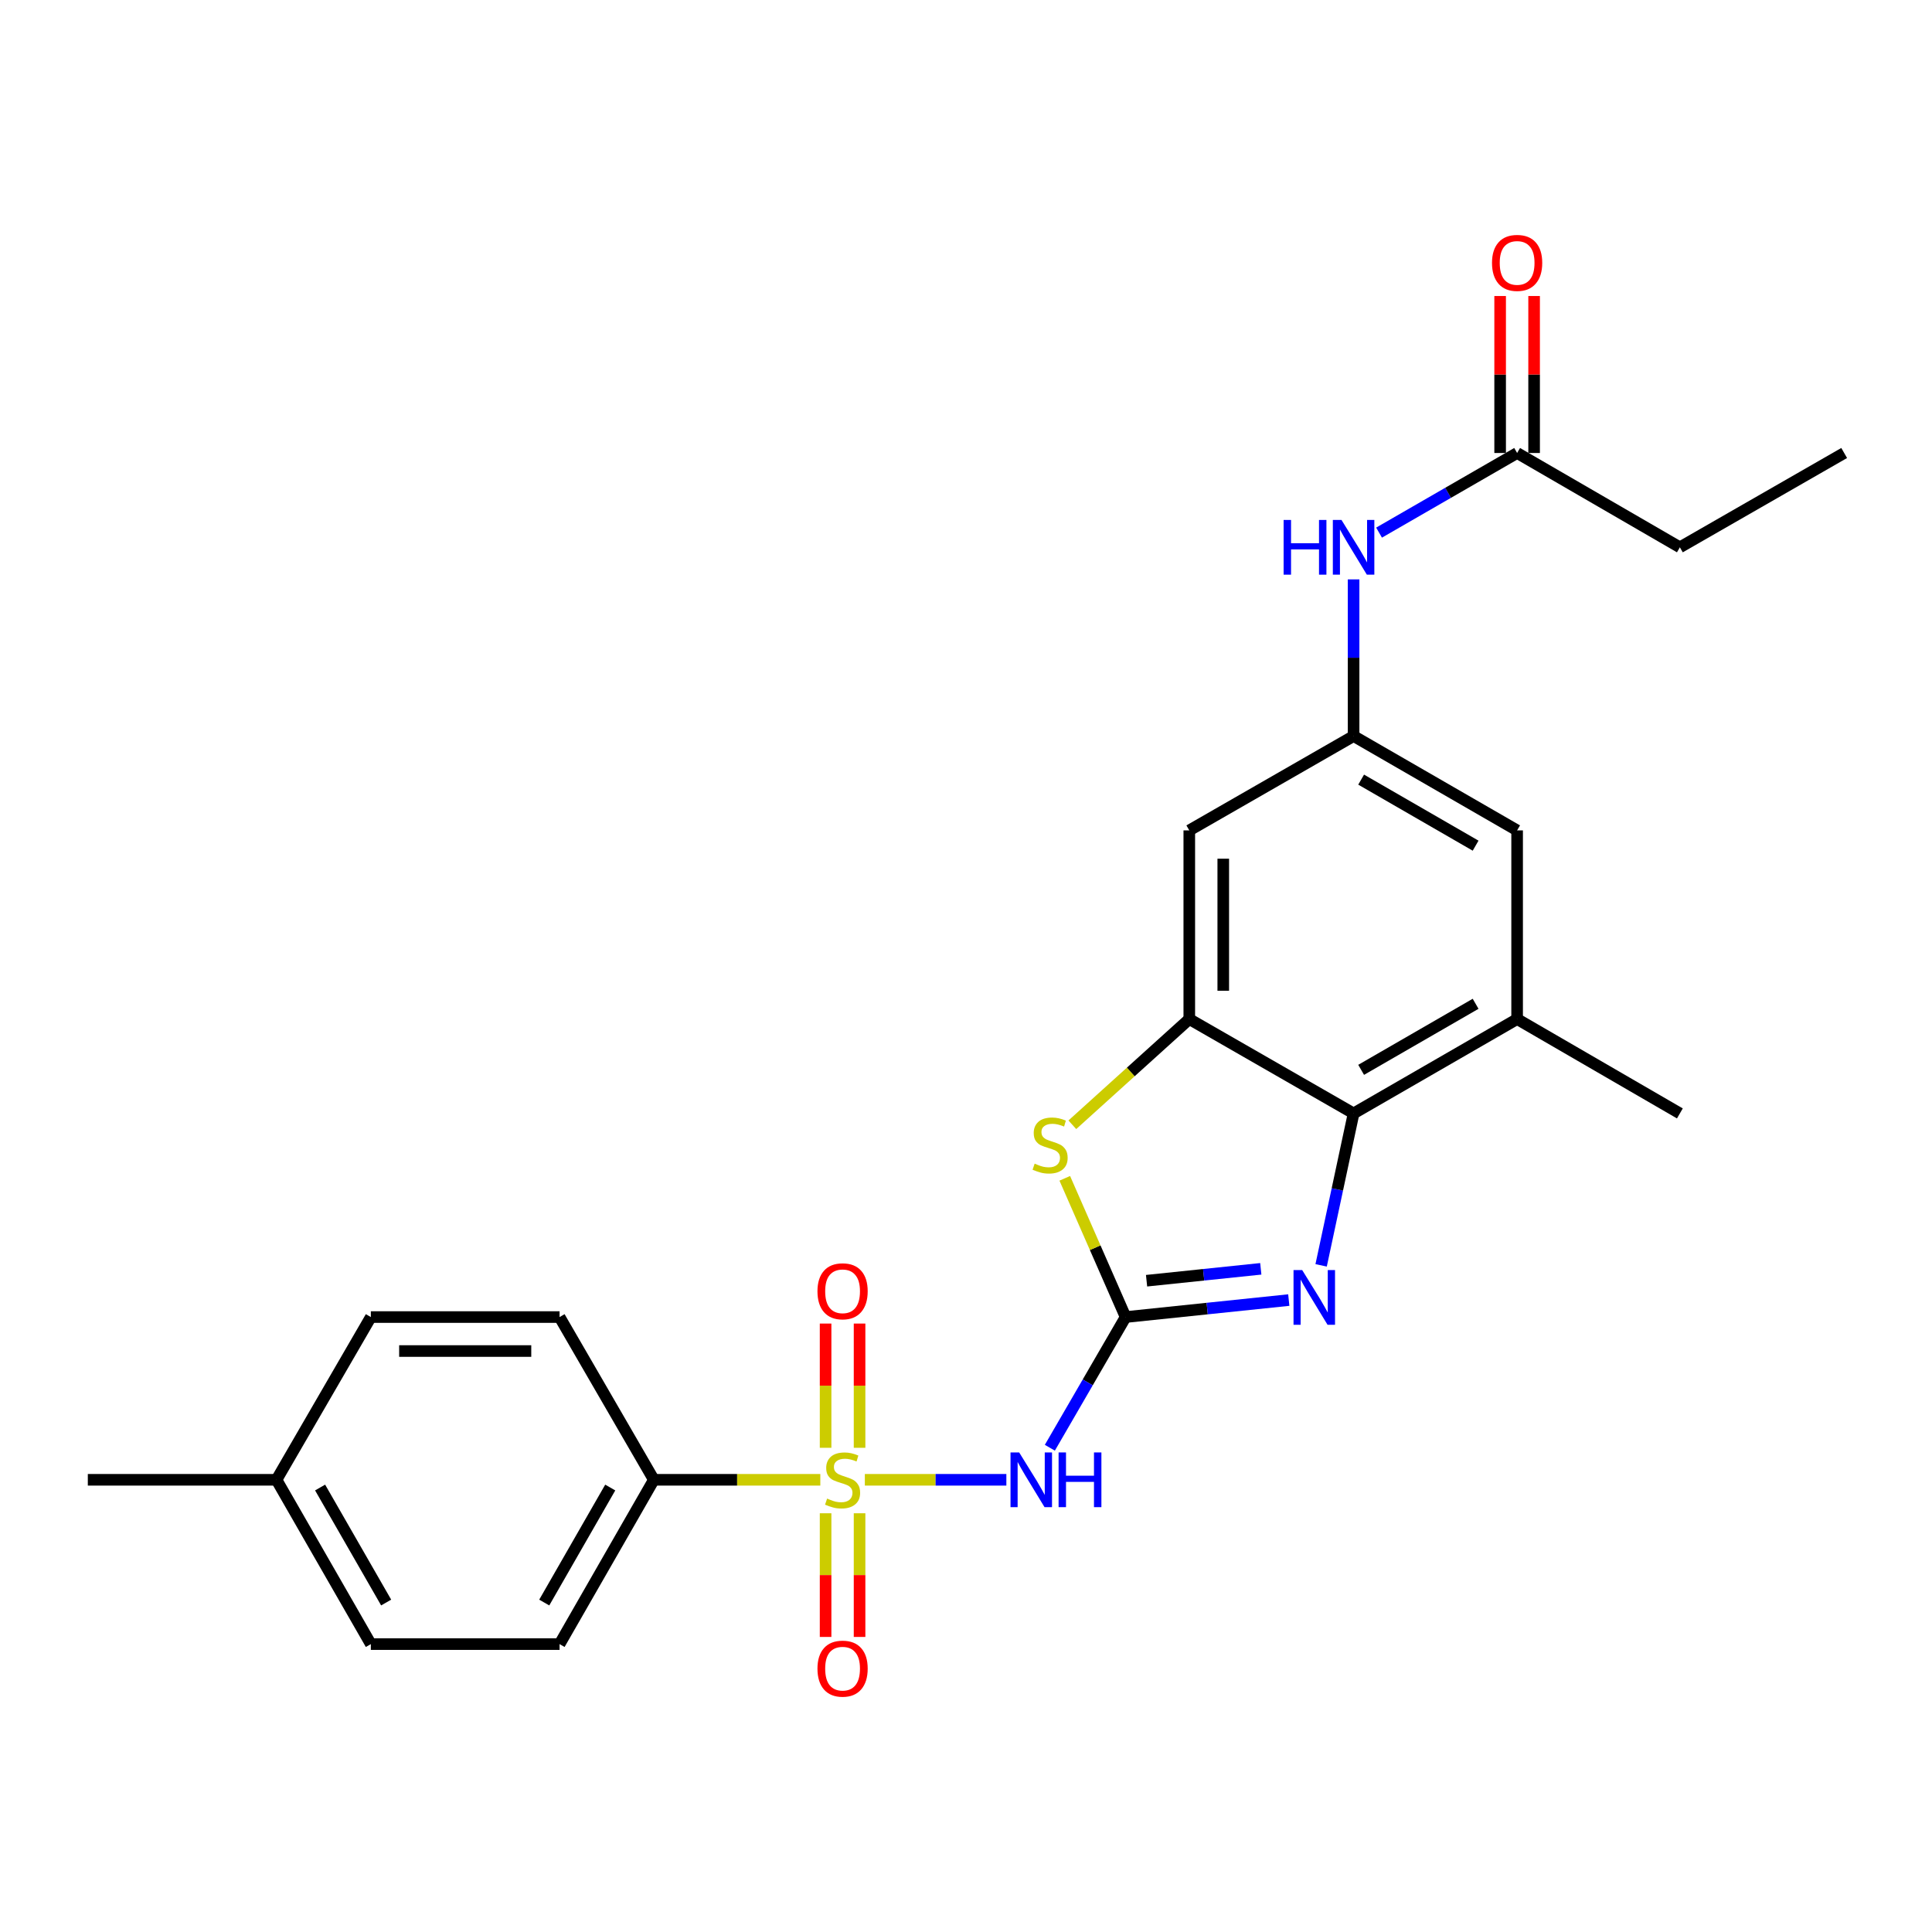 <?xml version='1.0' encoding='iso-8859-1'?>
<svg version='1.1' baseProfile='full'
              xmlns='http://www.w3.org/2000/svg'
                      xmlns:rdkit='http://www.rdkit.org/xml'
                      xmlns:xlink='http://www.w3.org/1999/xlink'
                  xml:space='preserve'
width='1000px' height='1000px' viewBox='0 0 1000 1000'>
<!-- END OF HEADER -->
<rect style='opacity:1.0;fill:#FFFFFF;stroke:none' width='1000' height='1000' x='0' y='0'> </rect>
<path class='bond-1' d='M 447.639,765.941 L 484.264,765.941' style='fill:none;fill-rule:evenodd;stroke:#CCCC00;stroke-width:6px;stroke-linecap:butt;stroke-linejoin:miter;stroke-opacity:1' />
<path class='bond-1' d='M 484.264,765.941 L 520.889,765.941' style='fill:none;fill-rule:evenodd;stroke:#0000FF;stroke-width:6px;stroke-linecap:butt;stroke-linejoin:miter;stroke-opacity:1' />
<path class='bond-7' d='M 424.595,765.941 L 381.514,765.941' style='fill:none;fill-rule:evenodd;stroke:#CCCC00;stroke-width:6px;stroke-linecap:butt;stroke-linejoin:miter;stroke-opacity:1' />
<path class='bond-7' d='M 381.514,765.941 L 338.432,765.941' style='fill:none;fill-rule:evenodd;stroke:#000000;stroke-width:6px;stroke-linecap:butt;stroke-linejoin:miter;stroke-opacity:1' />
<path class='bond-10' d='M 427.325,783.262 L 427.325,815.27' style='fill:none;fill-rule:evenodd;stroke:#CCCC00;stroke-width:6px;stroke-linecap:butt;stroke-linejoin:miter;stroke-opacity:1' />
<path class='bond-10' d='M 427.325,815.27 L 427.325,847.278' style='fill:none;fill-rule:evenodd;stroke:#FF0000;stroke-width:6px;stroke-linecap:butt;stroke-linejoin:miter;stroke-opacity:1' />
<path class='bond-10' d='M 444.91,783.262 L 444.91,815.27' style='fill:none;fill-rule:evenodd;stroke:#CCCC00;stroke-width:6px;stroke-linecap:butt;stroke-linejoin:miter;stroke-opacity:1' />
<path class='bond-10' d='M 444.91,815.27 L 444.91,847.278' style='fill:none;fill-rule:evenodd;stroke:#FF0000;stroke-width:6px;stroke-linecap:butt;stroke-linejoin:miter;stroke-opacity:1' />
<path class='bond-11' d='M 444.91,749.379 L 444.91,717.226' style='fill:none;fill-rule:evenodd;stroke:#CCCC00;stroke-width:6px;stroke-linecap:butt;stroke-linejoin:miter;stroke-opacity:1' />
<path class='bond-11' d='M 444.91,717.226 L 444.91,685.072' style='fill:none;fill-rule:evenodd;stroke:#FF0000;stroke-width:6px;stroke-linecap:butt;stroke-linejoin:miter;stroke-opacity:1' />
<path class='bond-11' d='M 427.325,749.379 L 427.325,717.226' style='fill:none;fill-rule:evenodd;stroke:#CCCC00;stroke-width:6px;stroke-linecap:butt;stroke-linejoin:miter;stroke-opacity:1' />
<path class='bond-11' d='M 427.325,717.226 L 427.325,685.072' style='fill:none;fill-rule:evenodd;stroke:#FF0000;stroke-width:6px;stroke-linecap:butt;stroke-linejoin:miter;stroke-opacity:1' />
<path class='bond-0' d='M 582.611,681.708 L 563.007,715.527' style='fill:none;fill-rule:evenodd;stroke:#000000;stroke-width:6px;stroke-linecap:butt;stroke-linejoin:miter;stroke-opacity:1' />
<path class='bond-0' d='M 563.007,715.527 L 543.402,749.347' style='fill:none;fill-rule:evenodd;stroke:#0000FF;stroke-width:6px;stroke-linecap:butt;stroke-linejoin:miter;stroke-opacity:1' />
<path class='bond-2' d='M 582.611,681.708 L 624.842,677.31' style='fill:none;fill-rule:evenodd;stroke:#000000;stroke-width:6px;stroke-linecap:butt;stroke-linejoin:miter;stroke-opacity:1' />
<path class='bond-2' d='M 624.842,677.31 L 667.072,672.912' style='fill:none;fill-rule:evenodd;stroke:#0000FF;stroke-width:6px;stroke-linecap:butt;stroke-linejoin:miter;stroke-opacity:1' />
<path class='bond-2' d='M 593.459,662.898 L 623.02,659.82' style='fill:none;fill-rule:evenodd;stroke:#000000;stroke-width:6px;stroke-linecap:butt;stroke-linejoin:miter;stroke-opacity:1' />
<path class='bond-2' d='M 623.02,659.82 L 652.581,656.741' style='fill:none;fill-rule:evenodd;stroke:#0000FF;stroke-width:6px;stroke-linecap:butt;stroke-linejoin:miter;stroke-opacity:1' />
<path class='bond-3' d='M 582.611,681.708 L 566.867,645.801' style='fill:none;fill-rule:evenodd;stroke:#000000;stroke-width:6px;stroke-linecap:butt;stroke-linejoin:miter;stroke-opacity:1' />
<path class='bond-3' d='M 566.867,645.801 L 551.124,609.894' style='fill:none;fill-rule:evenodd;stroke:#CCCC00;stroke-width:6px;stroke-linecap:butt;stroke-linejoin:miter;stroke-opacity:1' />
<path class='bond-5' d='M 683.813,654.943 L 692.215,615.624' style='fill:none;fill-rule:evenodd;stroke:#0000FF;stroke-width:6px;stroke-linecap:butt;stroke-linejoin:miter;stroke-opacity:1' />
<path class='bond-5' d='M 692.215,615.624 L 700.617,576.305' style='fill:none;fill-rule:evenodd;stroke:#000000;stroke-width:6px;stroke-linecap:butt;stroke-linejoin:miter;stroke-opacity:1' />
<path class='bond-4' d='M 555.041,582.18 L 585.307,554.823' style='fill:none;fill-rule:evenodd;stroke:#CCCC00;stroke-width:6px;stroke-linecap:butt;stroke-linejoin:miter;stroke-opacity:1' />
<path class='bond-4' d='M 585.307,554.823 L 615.573,527.467' style='fill:none;fill-rule:evenodd;stroke:#000000;stroke-width:6px;stroke-linecap:butt;stroke-linejoin:miter;stroke-opacity:1' />
<path class='bond-8' d='M 615.573,527.467 L 615.573,429.811' style='fill:none;fill-rule:evenodd;stroke:#000000;stroke-width:6px;stroke-linecap:butt;stroke-linejoin:miter;stroke-opacity:1' />
<path class='bond-8' d='M 633.158,512.819 L 633.158,444.46' style='fill:none;fill-rule:evenodd;stroke:#000000;stroke-width:6px;stroke-linecap:butt;stroke-linejoin:miter;stroke-opacity:1' />
<path class='bond-26' d='M 615.573,527.467 L 700.617,576.305' style='fill:none;fill-rule:evenodd;stroke:#000000;stroke-width:6px;stroke-linecap:butt;stroke-linejoin:miter;stroke-opacity:1' />
<path class='bond-6' d='M 700.617,576.305 L 785.26,527.467' style='fill:none;fill-rule:evenodd;stroke:#000000;stroke-width:6px;stroke-linecap:butt;stroke-linejoin:miter;stroke-opacity:1' />
<path class='bond-6' d='M 704.525,553.748 L 763.775,519.561' style='fill:none;fill-rule:evenodd;stroke:#000000;stroke-width:6px;stroke-linecap:butt;stroke-linejoin:miter;stroke-opacity:1' />
<path class='bond-14' d='M 785.26,527.467 L 785.26,429.811' style='fill:none;fill-rule:evenodd;stroke:#000000;stroke-width:6px;stroke-linecap:butt;stroke-linejoin:miter;stroke-opacity:1' />
<path class='bond-21' d='M 785.26,527.467 L 869.502,576.305' style='fill:none;fill-rule:evenodd;stroke:#000000;stroke-width:6px;stroke-linecap:butt;stroke-linejoin:miter;stroke-opacity:1' />
<path class='bond-16' d='M 338.432,765.941 L 289.633,850.984' style='fill:none;fill-rule:evenodd;stroke:#000000;stroke-width:6px;stroke-linecap:butt;stroke-linejoin:miter;stroke-opacity:1' />
<path class='bond-16' d='M 315.86,769.945 L 281.701,829.476' style='fill:none;fill-rule:evenodd;stroke:#000000;stroke-width:6px;stroke-linecap:butt;stroke-linejoin:miter;stroke-opacity:1' />
<path class='bond-17' d='M 338.432,765.941 L 289.633,681.708' style='fill:none;fill-rule:evenodd;stroke:#000000;stroke-width:6px;stroke-linecap:butt;stroke-linejoin:miter;stroke-opacity:1' />
<path class='bond-9' d='M 615.573,429.811 L 700.617,380.974' style='fill:none;fill-rule:evenodd;stroke:#000000;stroke-width:6px;stroke-linecap:butt;stroke-linejoin:miter;stroke-opacity:1' />
<path class='bond-12' d='M 700.617,380.974 L 700.617,340.432' style='fill:none;fill-rule:evenodd;stroke:#000000;stroke-width:6px;stroke-linecap:butt;stroke-linejoin:miter;stroke-opacity:1' />
<path class='bond-12' d='M 700.617,340.432 L 700.617,299.891' style='fill:none;fill-rule:evenodd;stroke:#0000FF;stroke-width:6px;stroke-linecap:butt;stroke-linejoin:miter;stroke-opacity:1' />
<path class='bond-27' d='M 700.617,380.974 L 785.26,429.811' style='fill:none;fill-rule:evenodd;stroke:#000000;stroke-width:6px;stroke-linecap:butt;stroke-linejoin:miter;stroke-opacity:1' />
<path class='bond-27' d='M 704.525,403.531 L 763.775,437.717' style='fill:none;fill-rule:evenodd;stroke:#000000;stroke-width:6px;stroke-linecap:butt;stroke-linejoin:miter;stroke-opacity:1' />
<path class='bond-13' d='M 713.799,275.685 L 749.53,255.078' style='fill:none;fill-rule:evenodd;stroke:#0000FF;stroke-width:6px;stroke-linecap:butt;stroke-linejoin:miter;stroke-opacity:1' />
<path class='bond-13' d='M 749.53,255.078 L 785.26,234.47' style='fill:none;fill-rule:evenodd;stroke:#000000;stroke-width:6px;stroke-linecap:butt;stroke-linejoin:miter;stroke-opacity:1' />
<path class='bond-15' d='M 794.052,234.47 L 794.052,193.843' style='fill:none;fill-rule:evenodd;stroke:#000000;stroke-width:6px;stroke-linecap:butt;stroke-linejoin:miter;stroke-opacity:1' />
<path class='bond-15' d='M 794.052,193.843 L 794.052,153.216' style='fill:none;fill-rule:evenodd;stroke:#FF0000;stroke-width:6px;stroke-linecap:butt;stroke-linejoin:miter;stroke-opacity:1' />
<path class='bond-15' d='M 776.467,234.47 L 776.467,193.843' style='fill:none;fill-rule:evenodd;stroke:#000000;stroke-width:6px;stroke-linecap:butt;stroke-linejoin:miter;stroke-opacity:1' />
<path class='bond-15' d='M 776.467,193.843 L 776.467,153.216' style='fill:none;fill-rule:evenodd;stroke:#FF0000;stroke-width:6px;stroke-linecap:butt;stroke-linejoin:miter;stroke-opacity:1' />
<path class='bond-22' d='M 785.26,234.47 L 869.502,283.288' style='fill:none;fill-rule:evenodd;stroke:#000000;stroke-width:6px;stroke-linecap:butt;stroke-linejoin:miter;stroke-opacity:1' />
<path class='bond-19' d='M 289.633,850.984 L 191.948,850.984' style='fill:none;fill-rule:evenodd;stroke:#000000;stroke-width:6px;stroke-linecap:butt;stroke-linejoin:miter;stroke-opacity:1' />
<path class='bond-18' d='M 289.633,681.708 L 191.948,681.708' style='fill:none;fill-rule:evenodd;stroke:#000000;stroke-width:6px;stroke-linecap:butt;stroke-linejoin:miter;stroke-opacity:1' />
<path class='bond-18' d='M 274.981,699.293 L 206.601,699.293' style='fill:none;fill-rule:evenodd;stroke:#000000;stroke-width:6px;stroke-linecap:butt;stroke-linejoin:miter;stroke-opacity:1' />
<path class='bond-20' d='M 191.948,681.708 L 143.11,765.941' style='fill:none;fill-rule:evenodd;stroke:#000000;stroke-width:6px;stroke-linecap:butt;stroke-linejoin:miter;stroke-opacity:1' />
<path class='bond-25' d='M 191.948,850.984 L 143.11,765.941' style='fill:none;fill-rule:evenodd;stroke:#000000;stroke-width:6px;stroke-linecap:butt;stroke-linejoin:miter;stroke-opacity:1' />
<path class='bond-25' d='M 199.872,829.47 L 165.686,769.94' style='fill:none;fill-rule:evenodd;stroke:#000000;stroke-width:6px;stroke-linecap:butt;stroke-linejoin:miter;stroke-opacity:1' />
<path class='bond-23' d='M 143.11,765.941 L 45.455,765.941' style='fill:none;fill-rule:evenodd;stroke:#000000;stroke-width:6px;stroke-linecap:butt;stroke-linejoin:miter;stroke-opacity:1' />
<path class='bond-24' d='M 869.502,283.288 L 954.545,234.47' style='fill:none;fill-rule:evenodd;stroke:#000000;stroke-width:6px;stroke-linecap:butt;stroke-linejoin:miter;stroke-opacity:1' />
<path  class='atom-0' d='M 428.117 775.661
Q 428.437 775.781, 429.757 776.341
Q 431.077 776.901, 432.517 777.261
Q 433.997 777.581, 435.437 777.581
Q 438.117 777.581, 439.677 776.301
Q 441.237 774.981, 441.237 772.701
Q 441.237 771.141, 440.437 770.181
Q 439.677 769.221, 438.477 768.701
Q 437.277 768.181, 435.277 767.581
Q 432.757 766.821, 431.237 766.101
Q 429.757 765.381, 428.677 763.861
Q 427.637 762.341, 427.637 759.781
Q 427.637 756.221, 430.037 754.021
Q 432.477 751.821, 437.277 751.821
Q 440.557 751.821, 444.277 753.381
L 443.357 756.461
Q 439.957 755.061, 437.397 755.061
Q 434.637 755.061, 433.117 756.221
Q 431.597 757.341, 431.637 759.301
Q 431.637 760.821, 432.397 761.741
Q 433.197 762.661, 434.317 763.181
Q 435.477 763.701, 437.397 764.301
Q 439.957 765.101, 441.477 765.901
Q 442.997 766.701, 444.077 768.341
Q 445.197 769.941, 445.197 772.701
Q 445.197 776.621, 442.557 778.741
Q 439.957 780.821, 435.597 780.821
Q 433.077 780.821, 431.157 780.261
Q 429.277 779.741, 427.037 778.821
L 428.117 775.661
' fill='#CCCC00'/>
<path  class='atom-2' d='M 527.523 751.781
L 536.803 766.781
Q 537.723 768.261, 539.203 770.941
Q 540.683 773.621, 540.763 773.781
L 540.763 751.781
L 544.523 751.781
L 544.523 780.101
L 540.643 780.101
L 530.683 763.701
Q 529.523 761.781, 528.283 759.581
Q 527.083 757.381, 526.723 756.701
L 526.723 780.101
L 523.043 780.101
L 523.043 751.781
L 527.523 751.781
' fill='#0000FF'/>
<path  class='atom-2' d='M 547.923 751.781
L 551.763 751.781
L 551.763 763.821
L 566.243 763.821
L 566.243 751.781
L 570.083 751.781
L 570.083 780.101
L 566.243 780.101
L 566.243 767.021
L 551.763 767.021
L 551.763 780.101
L 547.923 780.101
L 547.923 751.781
' fill='#0000FF'/>
<path  class='atom-3' d='M 674.007 657.378
L 683.287 672.378
Q 684.207 673.858, 685.687 676.538
Q 687.167 679.218, 687.247 679.378
L 687.247 657.378
L 691.007 657.378
L 691.007 685.698
L 687.127 685.698
L 677.167 669.298
Q 676.007 667.378, 674.767 665.178
Q 673.567 662.978, 673.207 662.298
L 673.207 685.698
L 669.527 685.698
L 669.527 657.378
L 674.007 657.378
' fill='#0000FF'/>
<path  class='atom-4' d='M 535.533 602.301
Q 535.853 602.421, 537.173 602.981
Q 538.493 603.541, 539.933 603.901
Q 541.413 604.221, 542.853 604.221
Q 545.533 604.221, 547.093 602.941
Q 548.653 601.621, 548.653 599.341
Q 548.653 597.781, 547.853 596.821
Q 547.093 595.861, 545.893 595.341
Q 544.693 594.821, 542.693 594.221
Q 540.173 593.461, 538.653 592.741
Q 537.173 592.021, 536.093 590.501
Q 535.053 588.981, 535.053 586.421
Q 535.053 582.861, 537.453 580.661
Q 539.893 578.461, 544.693 578.461
Q 547.973 578.461, 551.693 580.021
L 550.773 583.101
Q 547.373 581.701, 544.813 581.701
Q 542.053 581.701, 540.533 582.861
Q 539.013 583.981, 539.053 585.941
Q 539.053 587.461, 539.813 588.381
Q 540.613 589.301, 541.733 589.821
Q 542.893 590.341, 544.813 590.941
Q 547.373 591.741, 548.893 592.541
Q 550.413 593.341, 551.493 594.981
Q 552.613 596.581, 552.613 599.341
Q 552.613 603.261, 549.973 605.381
Q 547.373 607.461, 543.013 607.461
Q 540.493 607.461, 538.573 606.901
Q 536.693 606.381, 534.453 605.461
L 535.533 602.301
' fill='#CCCC00'/>
<path  class='atom-11' d='M 423.117 863.686
Q 423.117 856.886, 426.477 853.086
Q 429.837 849.286, 436.117 849.286
Q 442.397 849.286, 445.757 853.086
Q 449.117 856.886, 449.117 863.686
Q 449.117 870.566, 445.717 874.486
Q 442.317 878.366, 436.117 878.366
Q 429.877 878.366, 426.477 874.486
Q 423.117 870.606, 423.117 863.686
M 436.117 875.166
Q 440.437 875.166, 442.757 872.286
Q 445.117 869.366, 445.117 863.686
Q 445.117 858.126, 442.757 855.326
Q 440.437 852.486, 436.117 852.486
Q 431.797 852.486, 429.437 855.286
Q 427.117 858.086, 427.117 863.686
Q 427.117 869.406, 429.437 872.286
Q 431.797 875.166, 436.117 875.166
' fill='#FF0000'/>
<path  class='atom-12' d='M 423.117 668.365
Q 423.117 661.565, 426.477 657.765
Q 429.837 653.965, 436.117 653.965
Q 442.397 653.965, 445.757 657.765
Q 449.117 661.565, 449.117 668.365
Q 449.117 675.245, 445.717 679.165
Q 442.317 683.045, 436.117 683.045
Q 429.877 683.045, 426.477 679.165
Q 423.117 675.285, 423.117 668.365
M 436.117 679.845
Q 440.437 679.845, 442.757 676.965
Q 445.117 674.045, 445.117 668.365
Q 445.117 662.805, 442.757 660.005
Q 440.437 657.165, 436.117 657.165
Q 431.797 657.165, 429.437 659.965
Q 427.117 662.765, 427.117 668.365
Q 427.117 674.085, 429.437 676.965
Q 431.797 679.845, 436.117 679.845
' fill='#FF0000'/>
<path  class='atom-13' d='M 664.397 269.128
L 668.237 269.128
L 668.237 281.168
L 682.717 281.168
L 682.717 269.128
L 686.557 269.128
L 686.557 297.448
L 682.717 297.448
L 682.717 284.368
L 668.237 284.368
L 668.237 297.448
L 664.397 297.448
L 664.397 269.128
' fill='#0000FF'/>
<path  class='atom-13' d='M 694.357 269.128
L 703.637 284.128
Q 704.557 285.608, 706.037 288.288
Q 707.517 290.968, 707.597 291.128
L 707.597 269.128
L 711.357 269.128
L 711.357 297.448
L 707.477 297.448
L 697.517 281.048
Q 696.357 279.128, 695.117 276.928
Q 693.917 274.728, 693.557 274.048
L 693.557 297.448
L 689.877 297.448
L 689.877 269.128
L 694.357 269.128
' fill='#0000FF'/>
<path  class='atom-16' d='M 772.26 136.074
Q 772.26 129.274, 775.62 125.474
Q 778.98 121.674, 785.26 121.674
Q 791.54 121.674, 794.9 125.474
Q 798.26 129.274, 798.26 136.074
Q 798.26 142.954, 794.86 146.874
Q 791.46 150.754, 785.26 150.754
Q 779.02 150.754, 775.62 146.874
Q 772.26 142.994, 772.26 136.074
M 785.26 147.554
Q 789.58 147.554, 791.9 144.674
Q 794.26 141.754, 794.26 136.074
Q 794.26 130.514, 791.9 127.714
Q 789.58 124.874, 785.26 124.874
Q 780.94 124.874, 778.58 127.674
Q 776.26 130.474, 776.26 136.074
Q 776.26 141.794, 778.58 144.674
Q 780.94 147.554, 785.26 147.554
' fill='#FF0000'/>
</svg>
